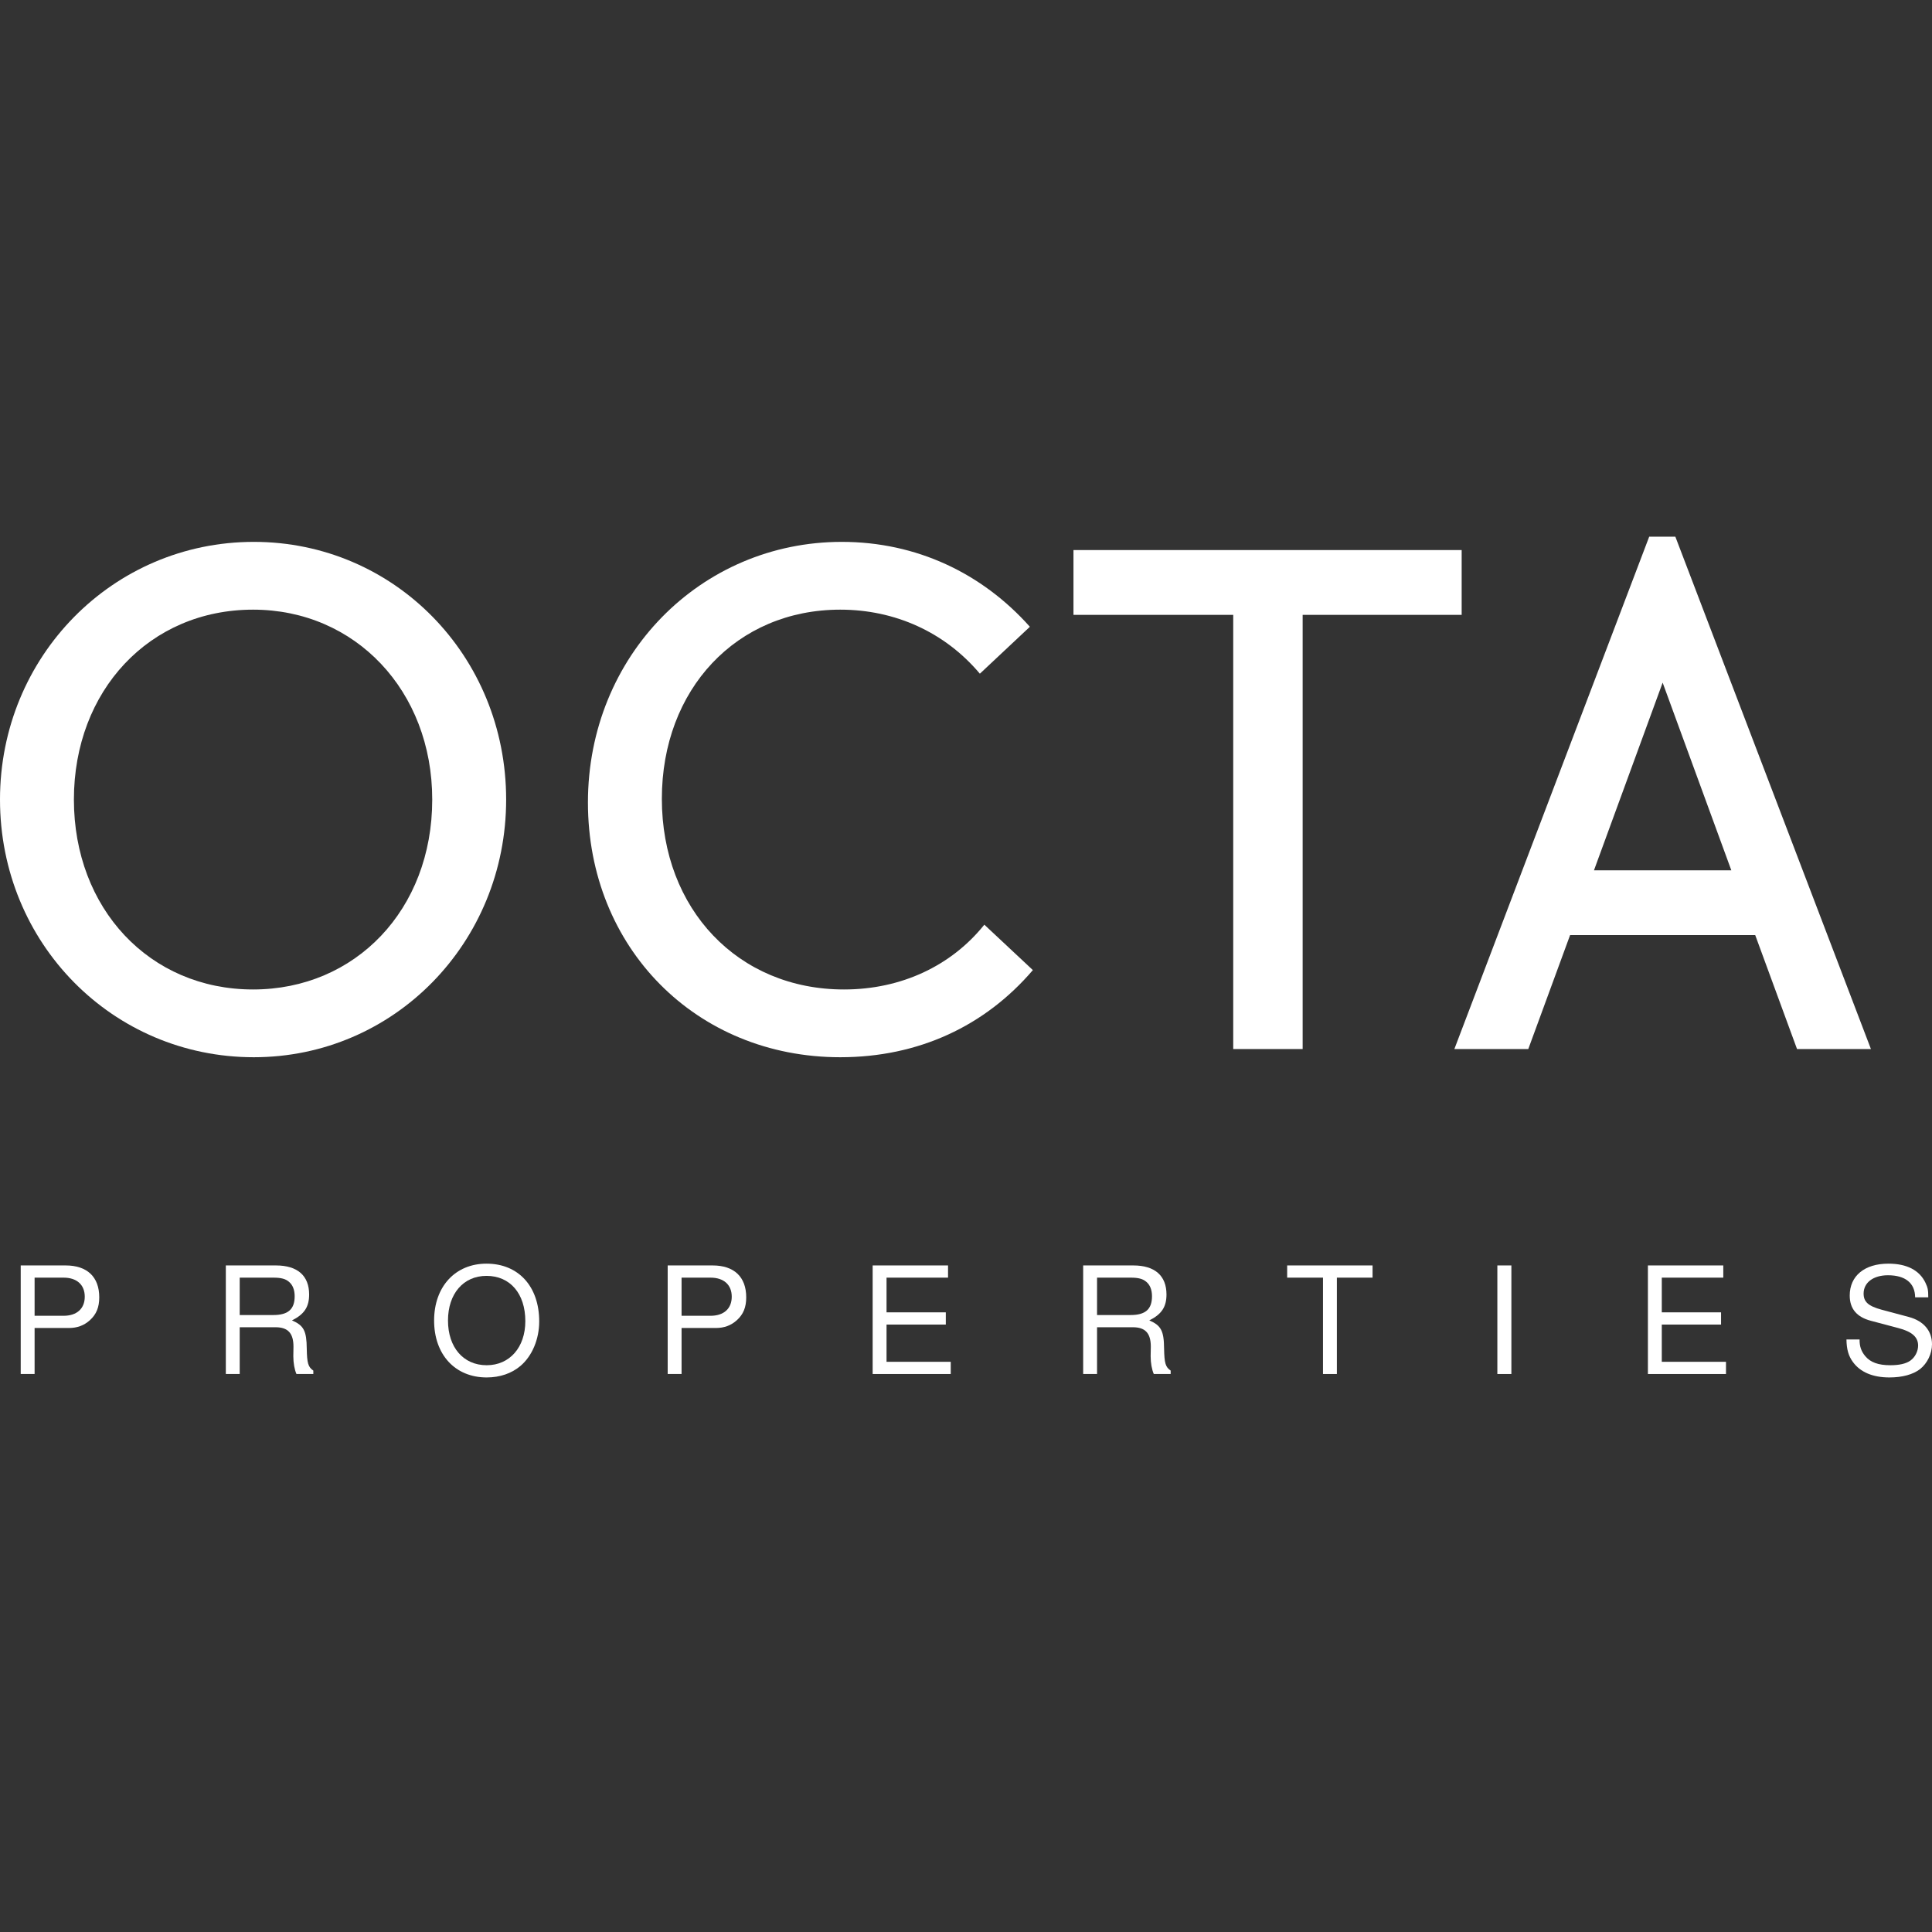 <?xml version="1.0" encoding="UTF-8"?>
<svg xmlns="http://www.w3.org/2000/svg" width="108" height="108" viewBox="0 0 108 108" fill="none">
  <rect x="0" y="0" width="108" height="108" fill="#333333" stroke="none"/>
  <path d="M1.934 74.236V76.808H1.158V70.739H3.67C4.872 70.739 5.548 71.38 5.548 72.52C5.548 73.078 5.389 73.47 5.022 73.803C4.697 74.094 4.321 74.236 3.845 74.236H1.934ZM1.934 73.553H3.553C4.296 73.553 4.738 73.153 4.738 72.487C4.738 71.821 4.296 71.421 3.553 71.421H1.934V73.553Z" fill="white"></path>
  <path d="M13.4 74.194V76.808H12.624V70.739H15.428C16.63 70.739 17.281 71.313 17.281 72.362C17.281 73.062 17.006 73.47 16.322 73.811C16.981 74.094 17.139 74.394 17.148 75.393C17.164 76.201 17.223 76.417 17.515 76.617V76.808H16.572C16.463 76.559 16.397 76.192 16.397 75.818L16.405 75.276C16.405 74.527 16.096 74.194 15.403 74.194H13.4ZM13.4 73.511H15.278C16.105 73.511 16.472 73.187 16.472 72.462C16.472 72.104 16.363 71.829 16.155 71.655C15.963 71.488 15.712 71.421 15.278 71.421H13.4V73.511Z" fill="white"></path>
  <path d="M27.196 70.639C28.982 70.639 30.142 71.913 30.142 73.869C30.142 74.86 29.75 75.801 29.091 76.359C28.598 76.775 27.947 77 27.205 77C25.444 77 24.267 75.726 24.267 73.819C24.267 71.921 25.452 70.639 27.196 70.639ZM27.196 71.322C25.903 71.322 25.043 72.321 25.043 73.819C25.043 75.318 25.903 76.317 27.205 76.317C28.49 76.317 29.366 75.318 29.366 73.853C29.366 72.312 28.515 71.322 27.196 71.322Z" fill="white"></path>
  <path d="M38.1 74.236V76.808H37.324V70.739H39.836C41.038 70.739 41.714 71.38 41.714 72.52C41.714 73.078 41.556 73.47 41.188 73.803C40.863 74.094 40.487 74.236 40.012 74.236H38.1ZM38.1 73.553H39.719C40.462 73.553 40.905 73.153 40.905 72.487C40.905 71.821 40.462 71.421 39.719 71.421H38.1V73.553Z" fill="white"></path>
  <path d="M49.558 74.044V76.126H53.147V76.808H48.782V70.739H52.996V71.421H49.558V73.361H52.871V74.044H49.558Z" fill="white"></path>
  <path d="M61.326 74.194V76.808H60.55V70.739H63.354C64.556 70.739 65.207 71.313 65.207 72.362C65.207 73.062 64.931 73.47 64.247 73.811C64.906 74.094 65.065 74.394 65.073 75.393C65.09 76.201 65.148 76.417 65.441 76.617V76.808H64.498C64.389 76.559 64.322 76.192 64.322 75.818L64.331 75.276C64.331 74.527 64.022 74.194 63.329 74.194H61.326ZM61.326 73.511H63.204C64.03 73.511 64.397 73.187 64.397 72.462C64.397 72.104 64.289 71.829 64.08 71.655C63.888 71.488 63.638 71.421 63.204 71.421H61.326V73.511Z" fill="white"></path>
  <path d="M74.732 71.421V76.808H73.956V71.421H71.953V70.739H76.727V71.421H74.732Z" fill="white"></path>
  <path d="M84.487 70.739V76.808H83.703V70.739H84.487Z" fill="white"></path>
  <path d="M92.895 74.044V76.126H96.484V76.808H92.119V70.739H96.333V71.421H92.895V73.361H96.208V74.044H92.895Z" fill="white"></path>
  <path d="M107.791 72.52H107.057C107.049 71.721 106.506 71.288 105.538 71.288C104.72 71.288 104.177 71.696 104.177 72.312C104.177 72.779 104.445 73.012 105.179 73.212L106.706 73.62C107.533 73.844 108 74.394 108 75.143C108 75.668 107.741 76.209 107.332 76.534C106.94 76.834 106.347 77 105.621 77C104.695 77 103.994 76.709 103.577 76.134C103.334 75.801 103.226 75.435 103.218 74.877H103.952C103.944 75.251 104.044 75.543 104.269 75.809C104.561 76.159 105.004 76.317 105.671 76.317C106.164 76.317 106.548 76.234 106.79 76.059C107.049 75.876 107.224 75.543 107.224 75.218C107.224 74.744 106.882 74.436 106.105 74.236L104.595 73.836C103.794 73.628 103.401 73.162 103.401 72.421C103.401 71.322 104.228 70.639 105.563 70.639C106.589 70.639 107.299 71.005 107.633 71.704C107.766 71.988 107.791 72.104 107.791 72.52Z" fill="white"></path>
  <path d="M14.188 59.1C6.301 59.1 0 52.731 0 44.696C0 36.703 6.301 30.291 14.188 30.291C22.034 30.291 28.294 36.661 28.294 44.696C28.294 52.689 22.034 59.1 14.188 59.1ZM14.147 55.312C19.864 55.312 24.162 50.857 24.162 44.696C24.162 38.618 19.864 34.08 14.147 34.08C8.346 34.08 4.131 38.618 4.131 44.696C4.131 50.774 8.346 55.312 14.147 55.312Z" fill="white"></path>
  <path d="M46.971 59.1C38.917 59.1 32.866 52.98 32.866 44.862C32.866 36.661 39.168 30.291 47.055 30.291C51.228 30.291 54.9 32.04 57.571 35.037L54.775 37.66C52.814 35.329 50.018 34.08 46.971 34.08C41.171 34.08 36.998 38.534 36.998 44.654C36.998 50.816 41.254 55.312 47.18 55.312C50.393 55.312 53.189 53.98 55.025 51.69L57.738 54.229C55.067 57.352 51.353 59.1 46.971 59.1Z" fill="white"></path>
  <path d="M68.938 34.371H60.008V30.749H81.708V34.371H72.819V58.642H68.938V34.371Z" fill="white"></path>
  <path d="M92.192 30H93.653L104.586 58.642H100.455L98.118 52.273H87.769L85.432 58.642H81.3L92.192 30ZM96.782 48.651L92.943 38.16L89.104 48.651H96.782Z" fill="white"></path>
</svg>
